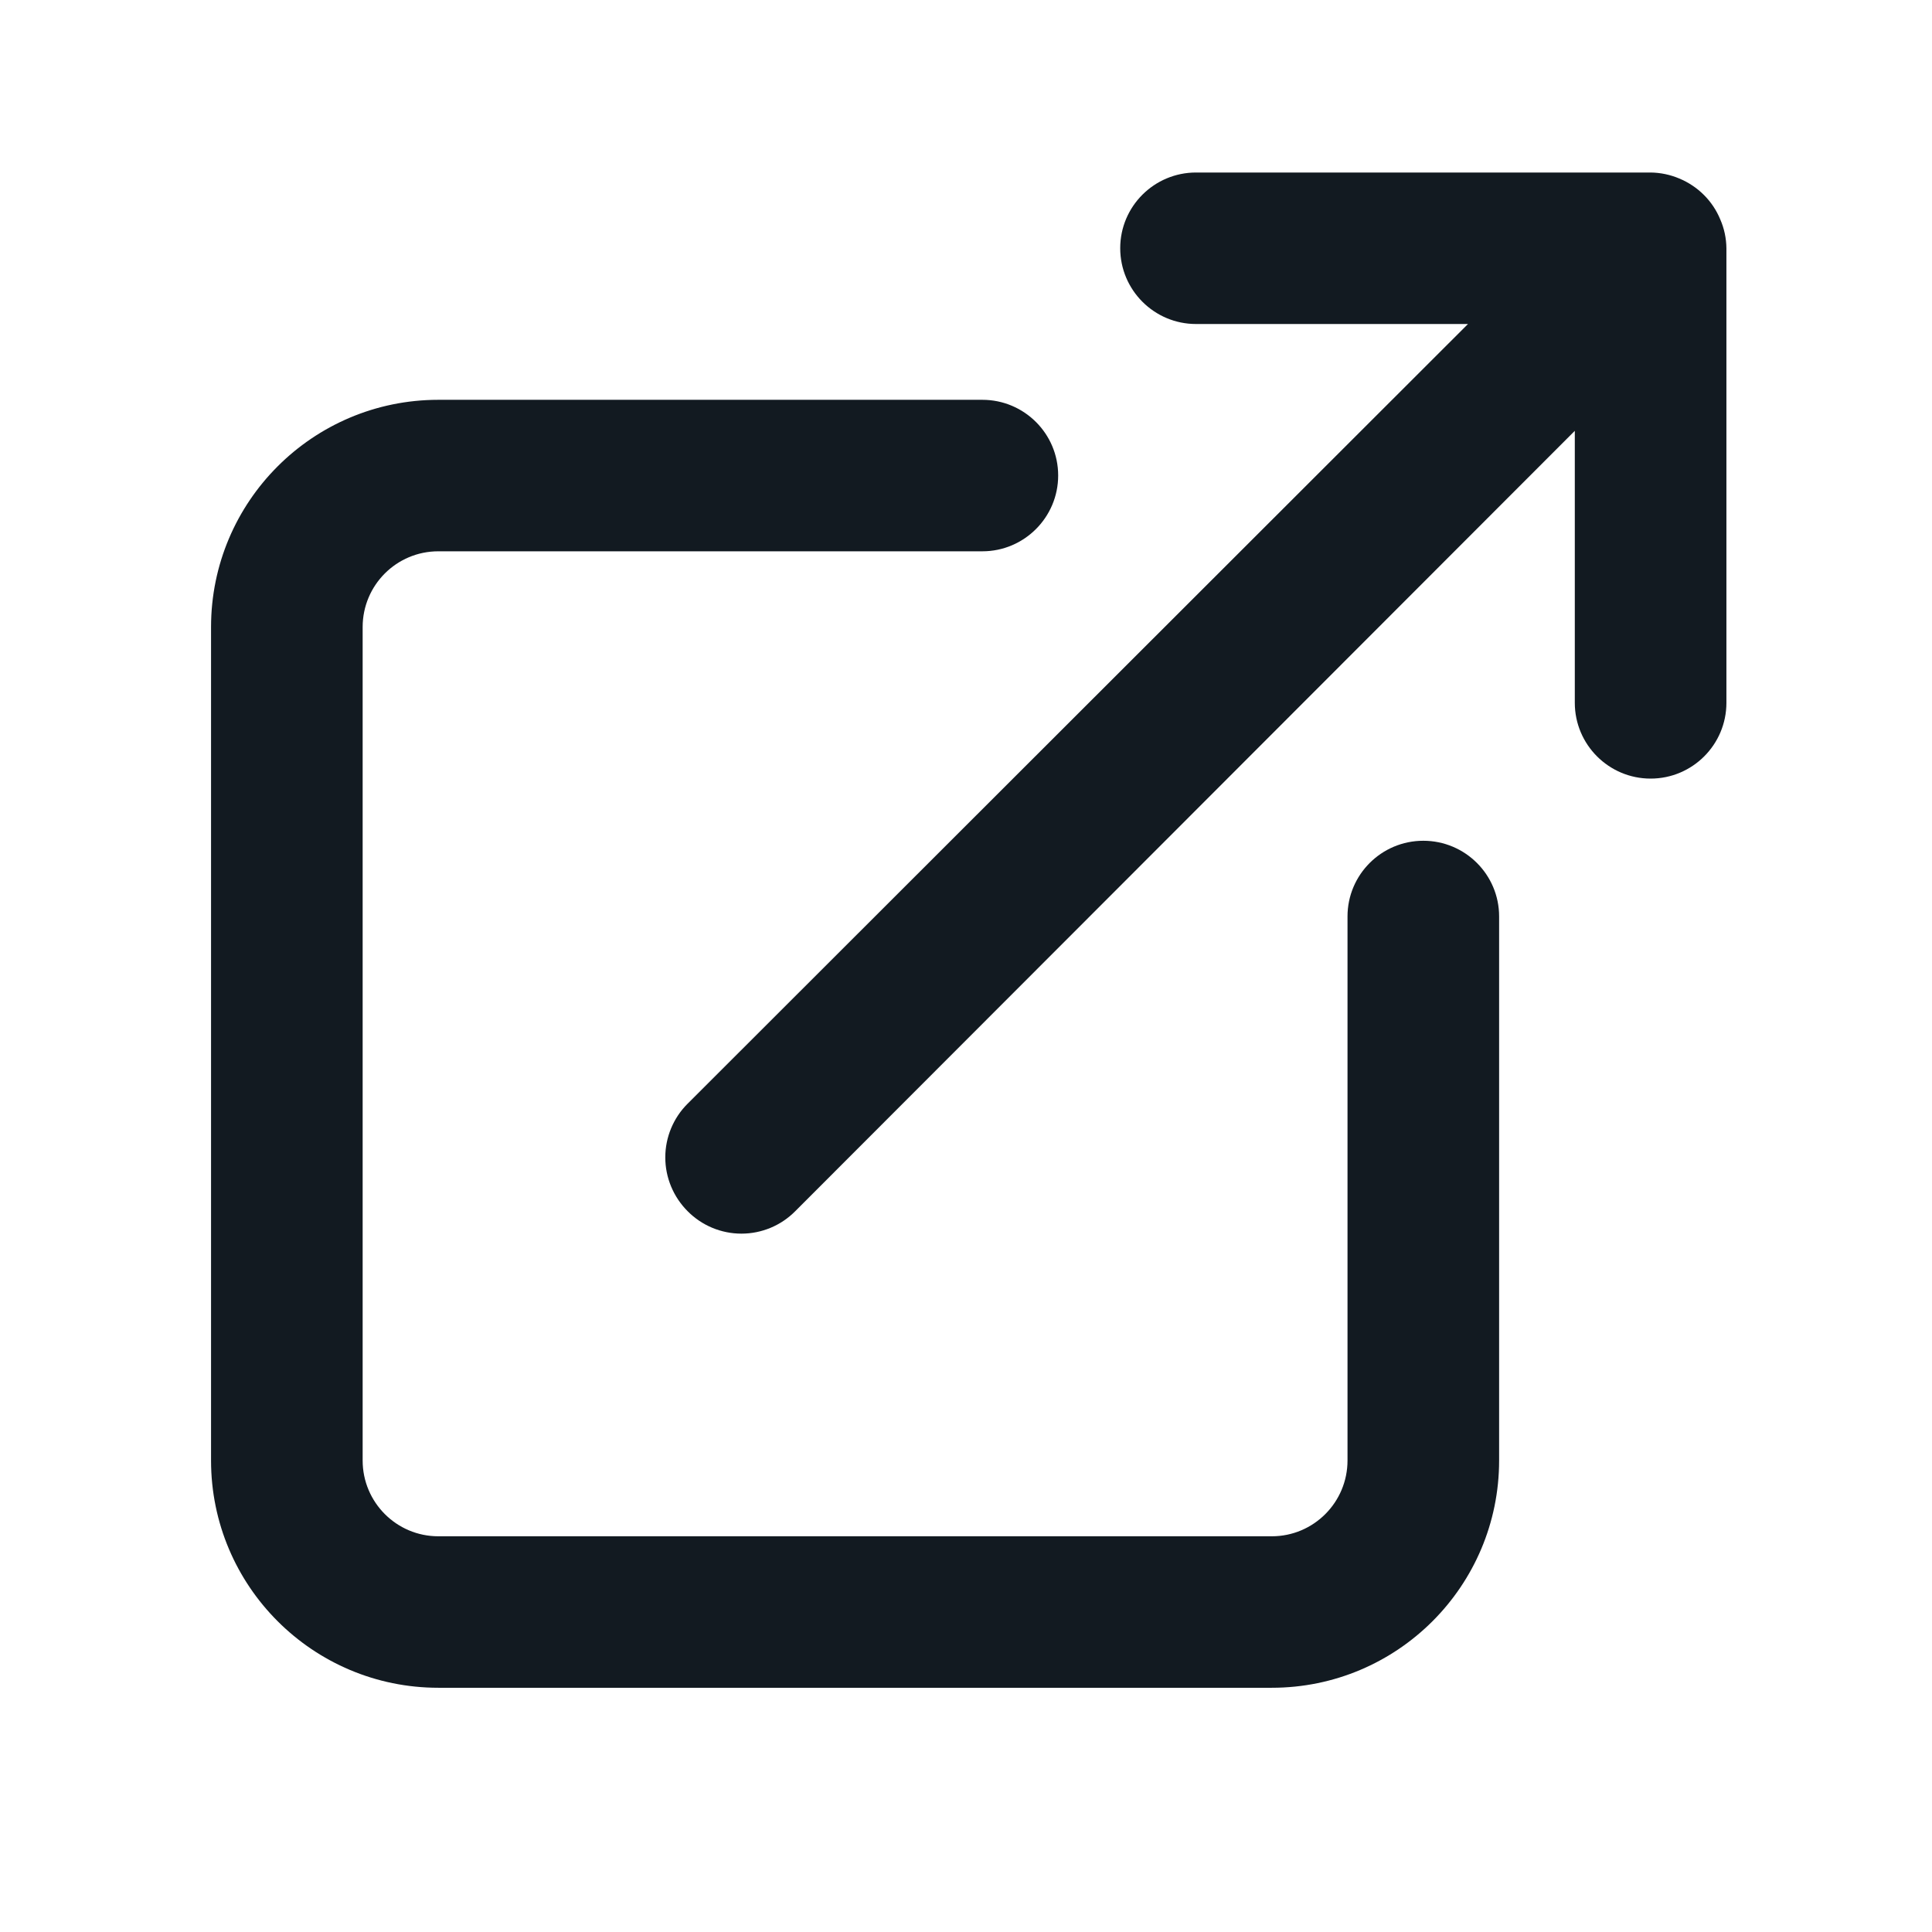 <svg width="17" height="17" viewBox="0 0 17 17" fill="none" xmlns="http://www.w3.org/2000/svg">
<path fill-rule="evenodd" clip-rule="evenodd" d="M14.777 1.571C14.94 1.639 15.07 1.768 15.137 1.931C15.172 2.011 15.19 2.097 15.191 2.184V6.184C15.191 6.552 14.892 6.851 14.524 6.851C14.156 6.851 13.857 6.552 13.857 6.184V3.791L6.997 10.658C6.872 10.784 6.702 10.855 6.524 10.855C6.346 10.855 6.176 10.784 6.051 10.658C5.925 10.532 5.854 10.362 5.854 10.184C5.854 10.007 5.925 9.836 6.051 9.711L12.917 2.851H10.524C10.156 2.851 9.857 2.552 9.857 2.184C9.857 1.816 10.156 1.518 10.524 1.518H14.524C14.611 1.519 14.697 1.537 14.777 1.571ZM11.857 8.064C11.857 7.696 12.156 7.398 12.524 7.398C12.892 7.398 13.191 7.696 13.191 8.064V12.851C13.191 13.956 12.295 14.851 11.191 14.851H3.857C2.753 14.851 1.857 13.956 1.857 12.851V5.518C1.857 4.413 2.753 3.518 3.857 3.518H8.644C9.012 3.518 9.311 3.816 9.311 4.184C9.311 4.552 9.012 4.851 8.644 4.851H3.857C3.489 4.851 3.191 5.149 3.191 5.518V12.851C3.191 13.219 3.489 13.518 3.857 13.518H11.191C11.559 13.518 11.857 13.219 11.857 12.851V8.064Z" fill="#121A21"/>
</svg>
